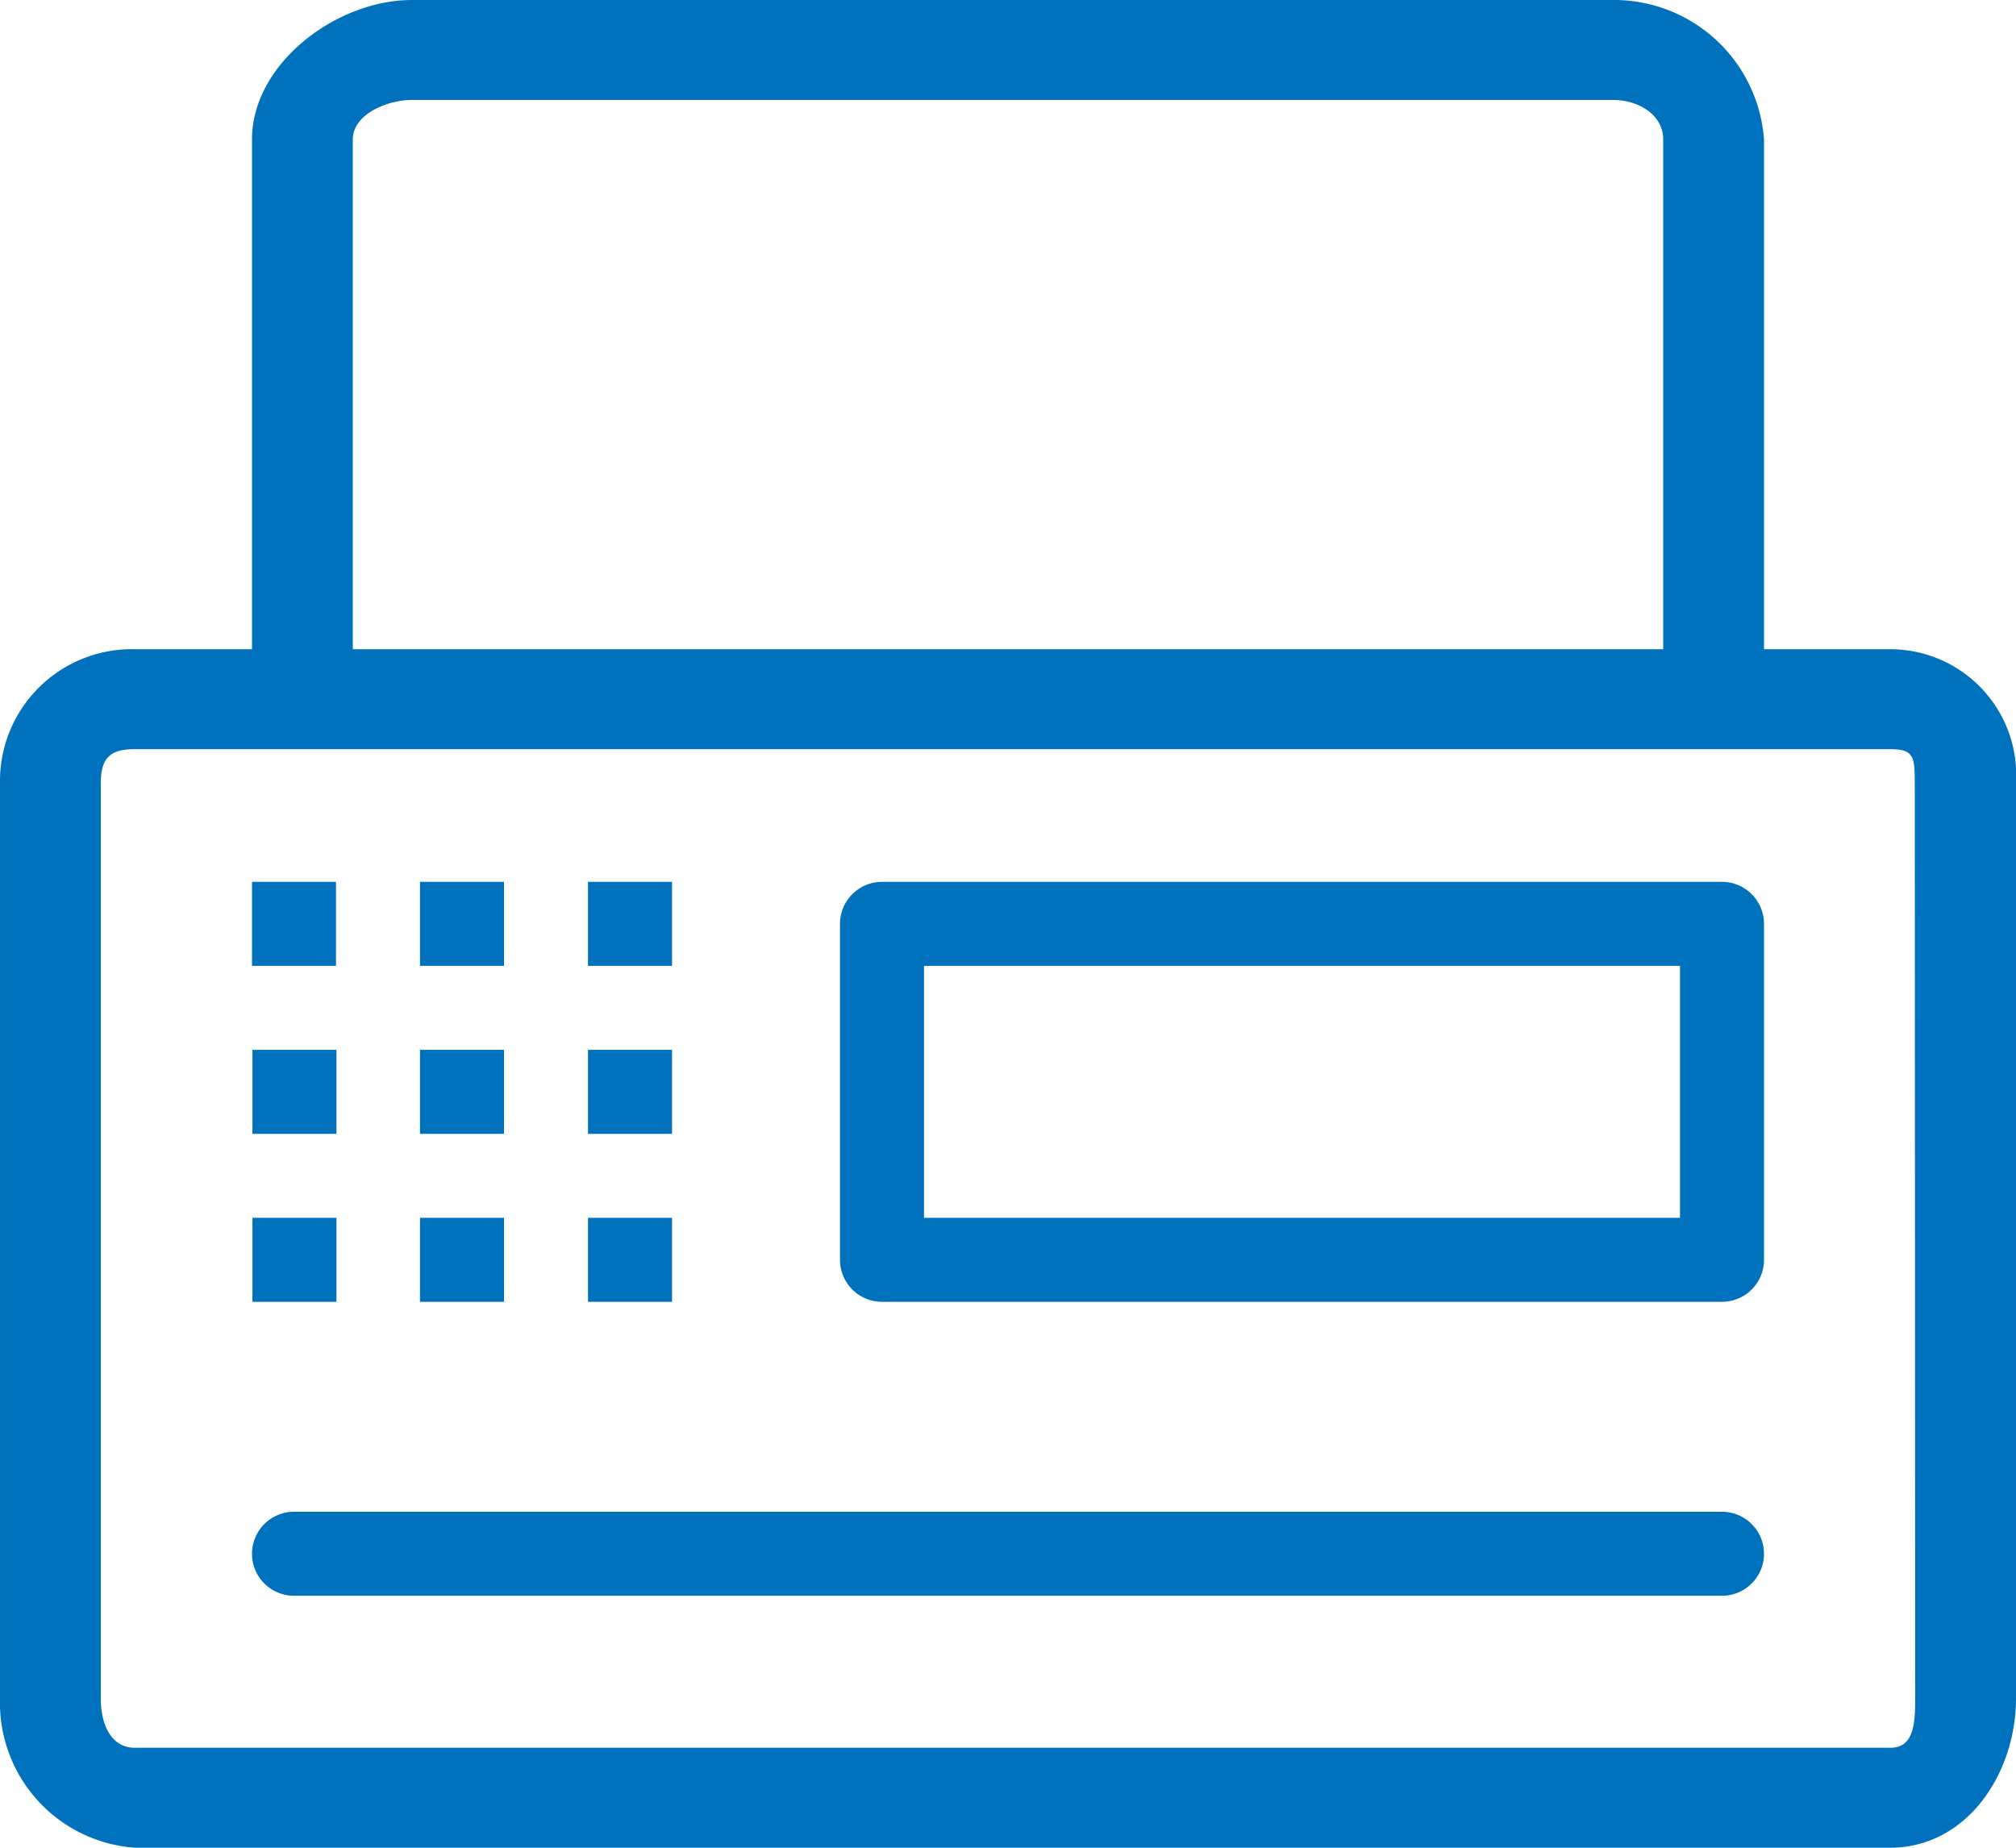 <svg xmlns:xlink="http://www.w3.org/1999/xlink" aria-hidden="true" class="inline blue " xmlns="http://www.w3.org/2000/svg" width="26.182"  height="24" ><defs><symbol id="icon-fax" viewBox="0 0 48 44"><path d="M45 15.46h-3V3.32A3.58 3.58 0 0038.41 0H9.81C8 0 6 1.52 6 3.32v12.14H3.21A3.14 3.14 0 000 18.65v21.8A3.46 3.46 0 003.21 44H45c1.84 0 3-1.78 3-3.55v-21.8a3 3 0 00-3-3.19zM8.4 3.32c0-.6.82-.94 1.41-.94h28.6c.58 0 1.19.34 1.19.94v12.14H8.4zm37.2 37.13c0 .64-.05 1.17-.59 1.17H3.21c-.55 0-.81-.53-.81-1.17v-21.8c0-.62.24-.81.81-.81H45c.57 0 .59.18.59.81z"></path><path d="M6 21h2v2H6zM10 21h2v2h-2zM14 21h2v2h-2zM6.01 25h2v2h-2zM10 25h2v2h-2zM14 25h2v2h-2zM6.01 29h2v2h-2zM10 29h2v2h-2zM14 29h2v2h-2zM41 36H7a1 1 0 000 2h34a1 1 0 000-2zM41 21H21a1 1 0 00-1 1v8a1 1 0 001 1h20a1 1 0 001-1v-8a1 1 0 00-1-1zm-1 8H22v-6h18z"></path></symbol></defs><use xlink:href="#icon-fax" xmlns:xlink="http://www.w3.org/1999/xlink" fill="#0071BC"></use></svg>